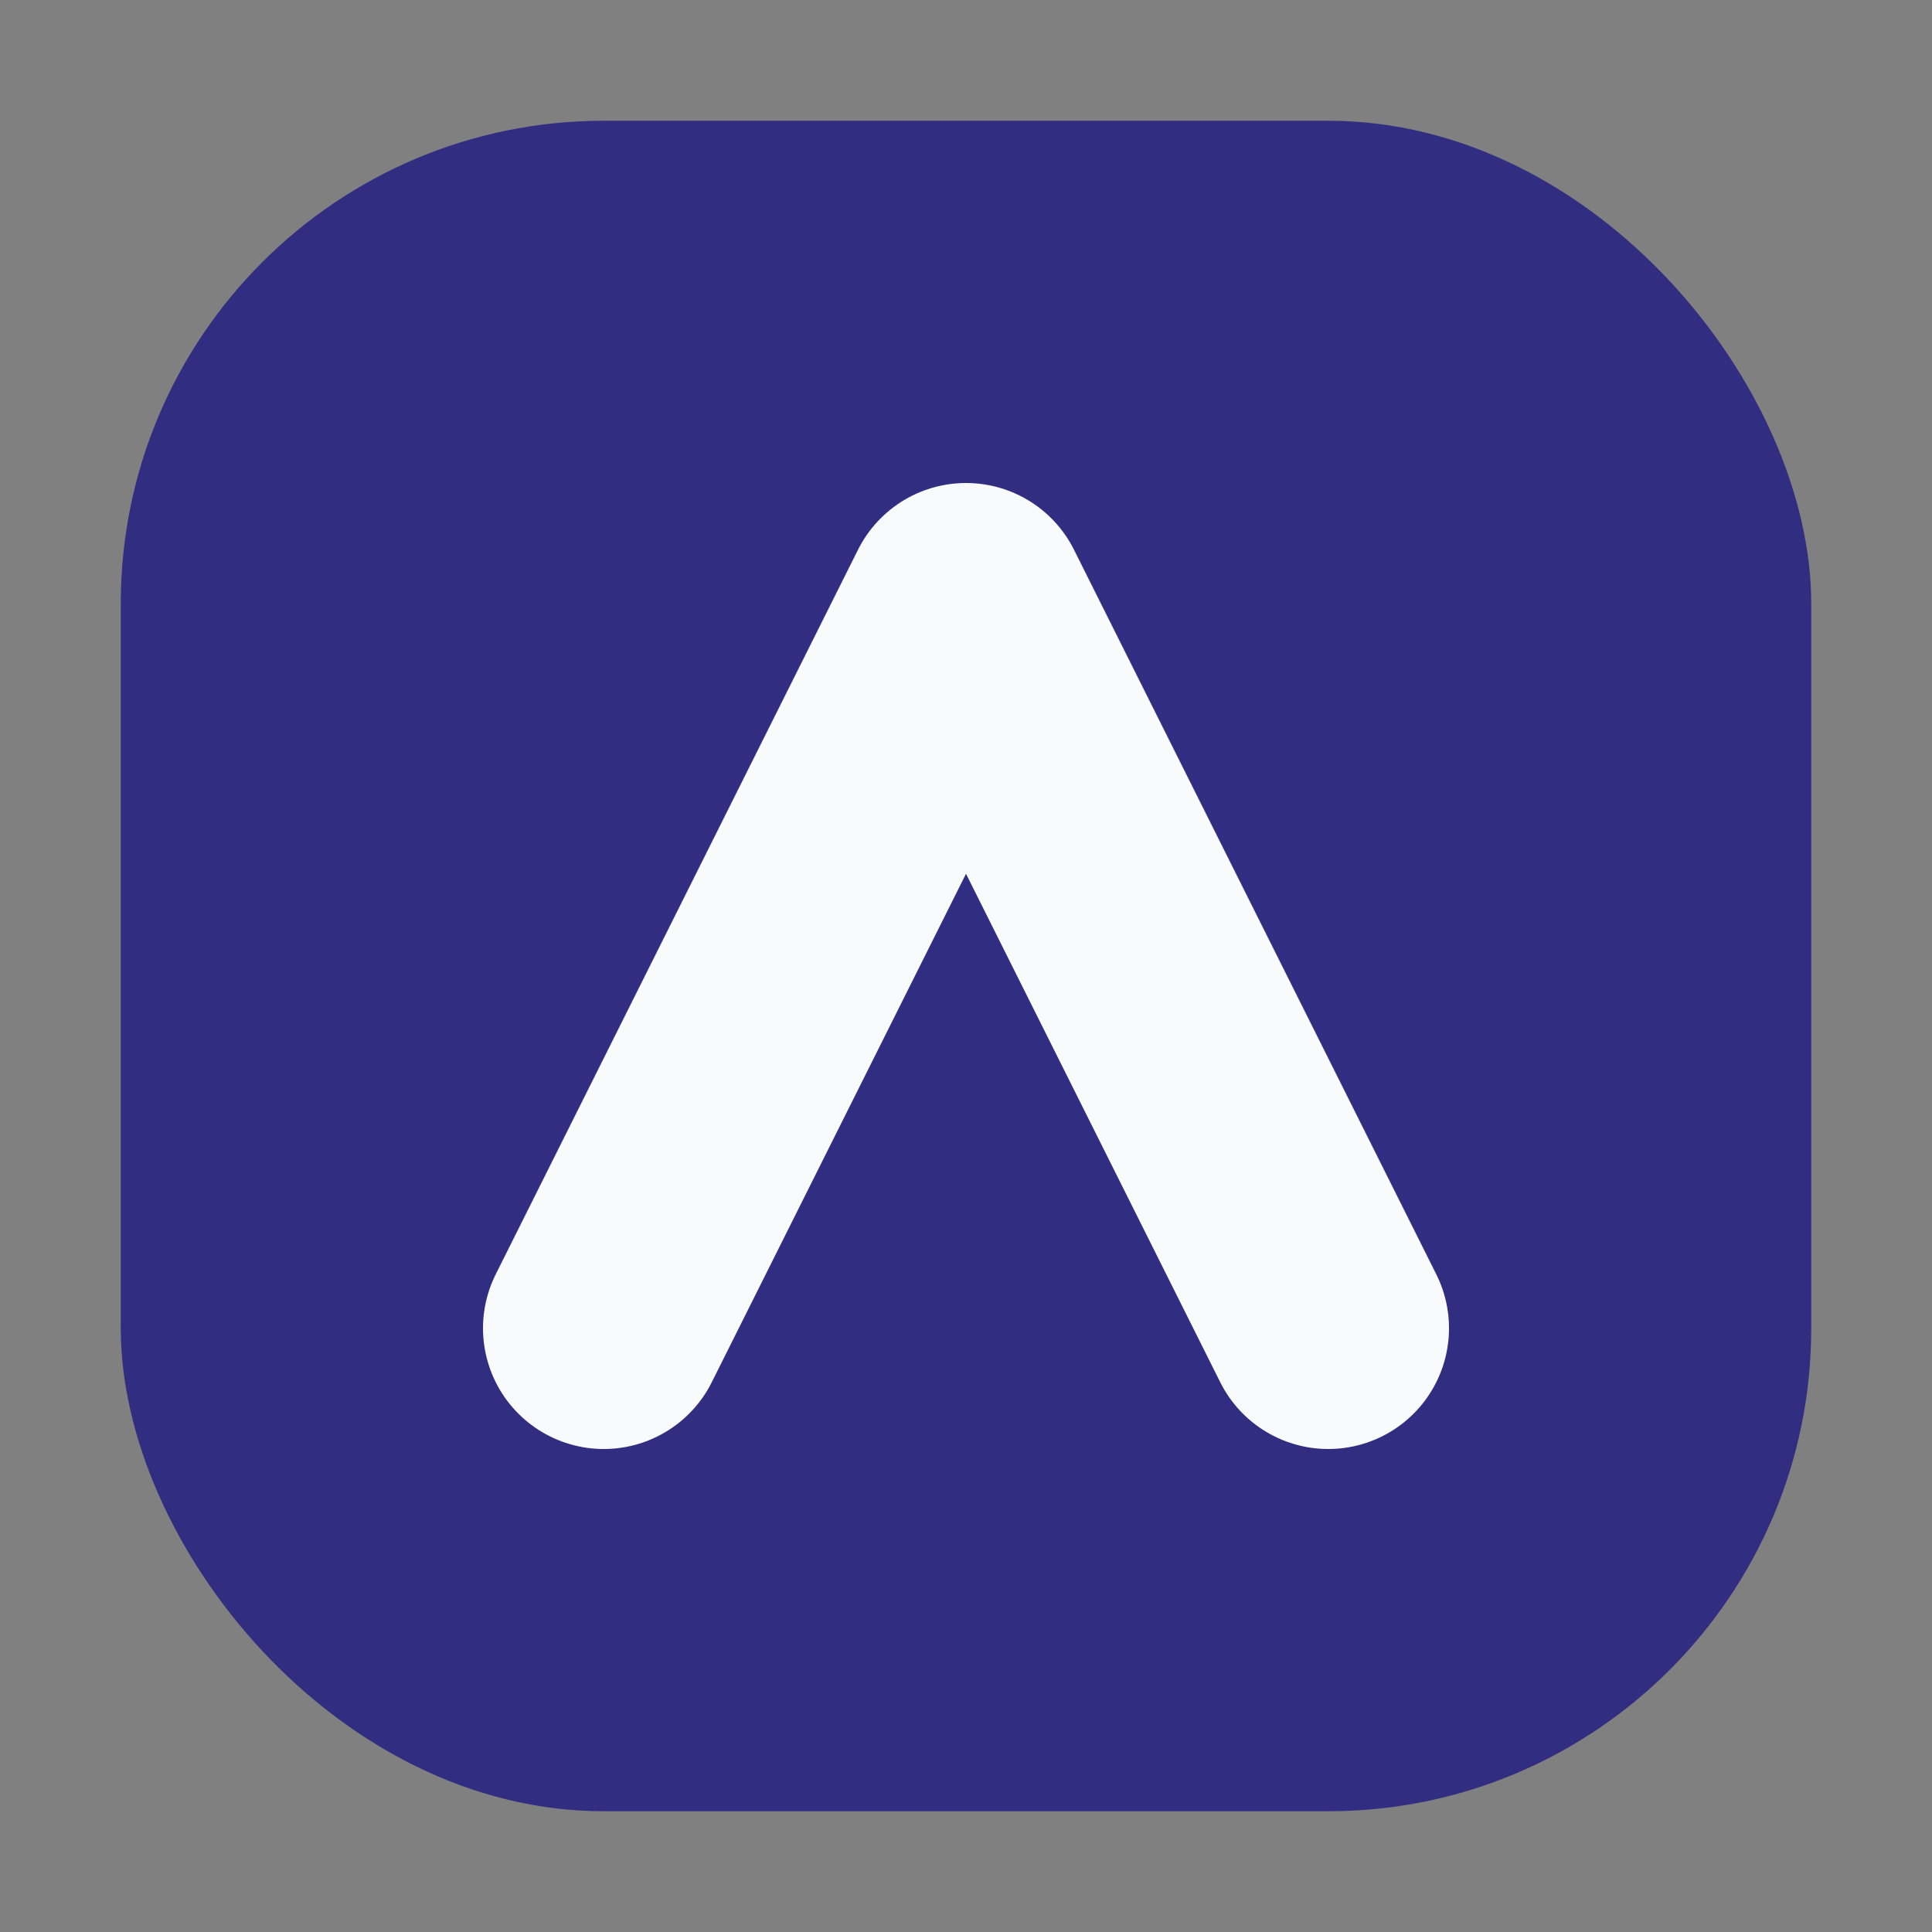 <svg xmlns="http://www.w3.org/2000/svg" viewBox="0 0 32 32" fill="none">
  <rect x="0" y="0" width="32" height="32" fill="#808080" stroke="none"/>
  <rect x="2" y="2" width="28" height="28" rx="8" fill="#312E81" />
  <path d="M10 22L16 10L22 22" stroke="#F8FAFC" stroke-width="4" stroke-linecap="round" stroke-linejoin="round"/>
</svg>
